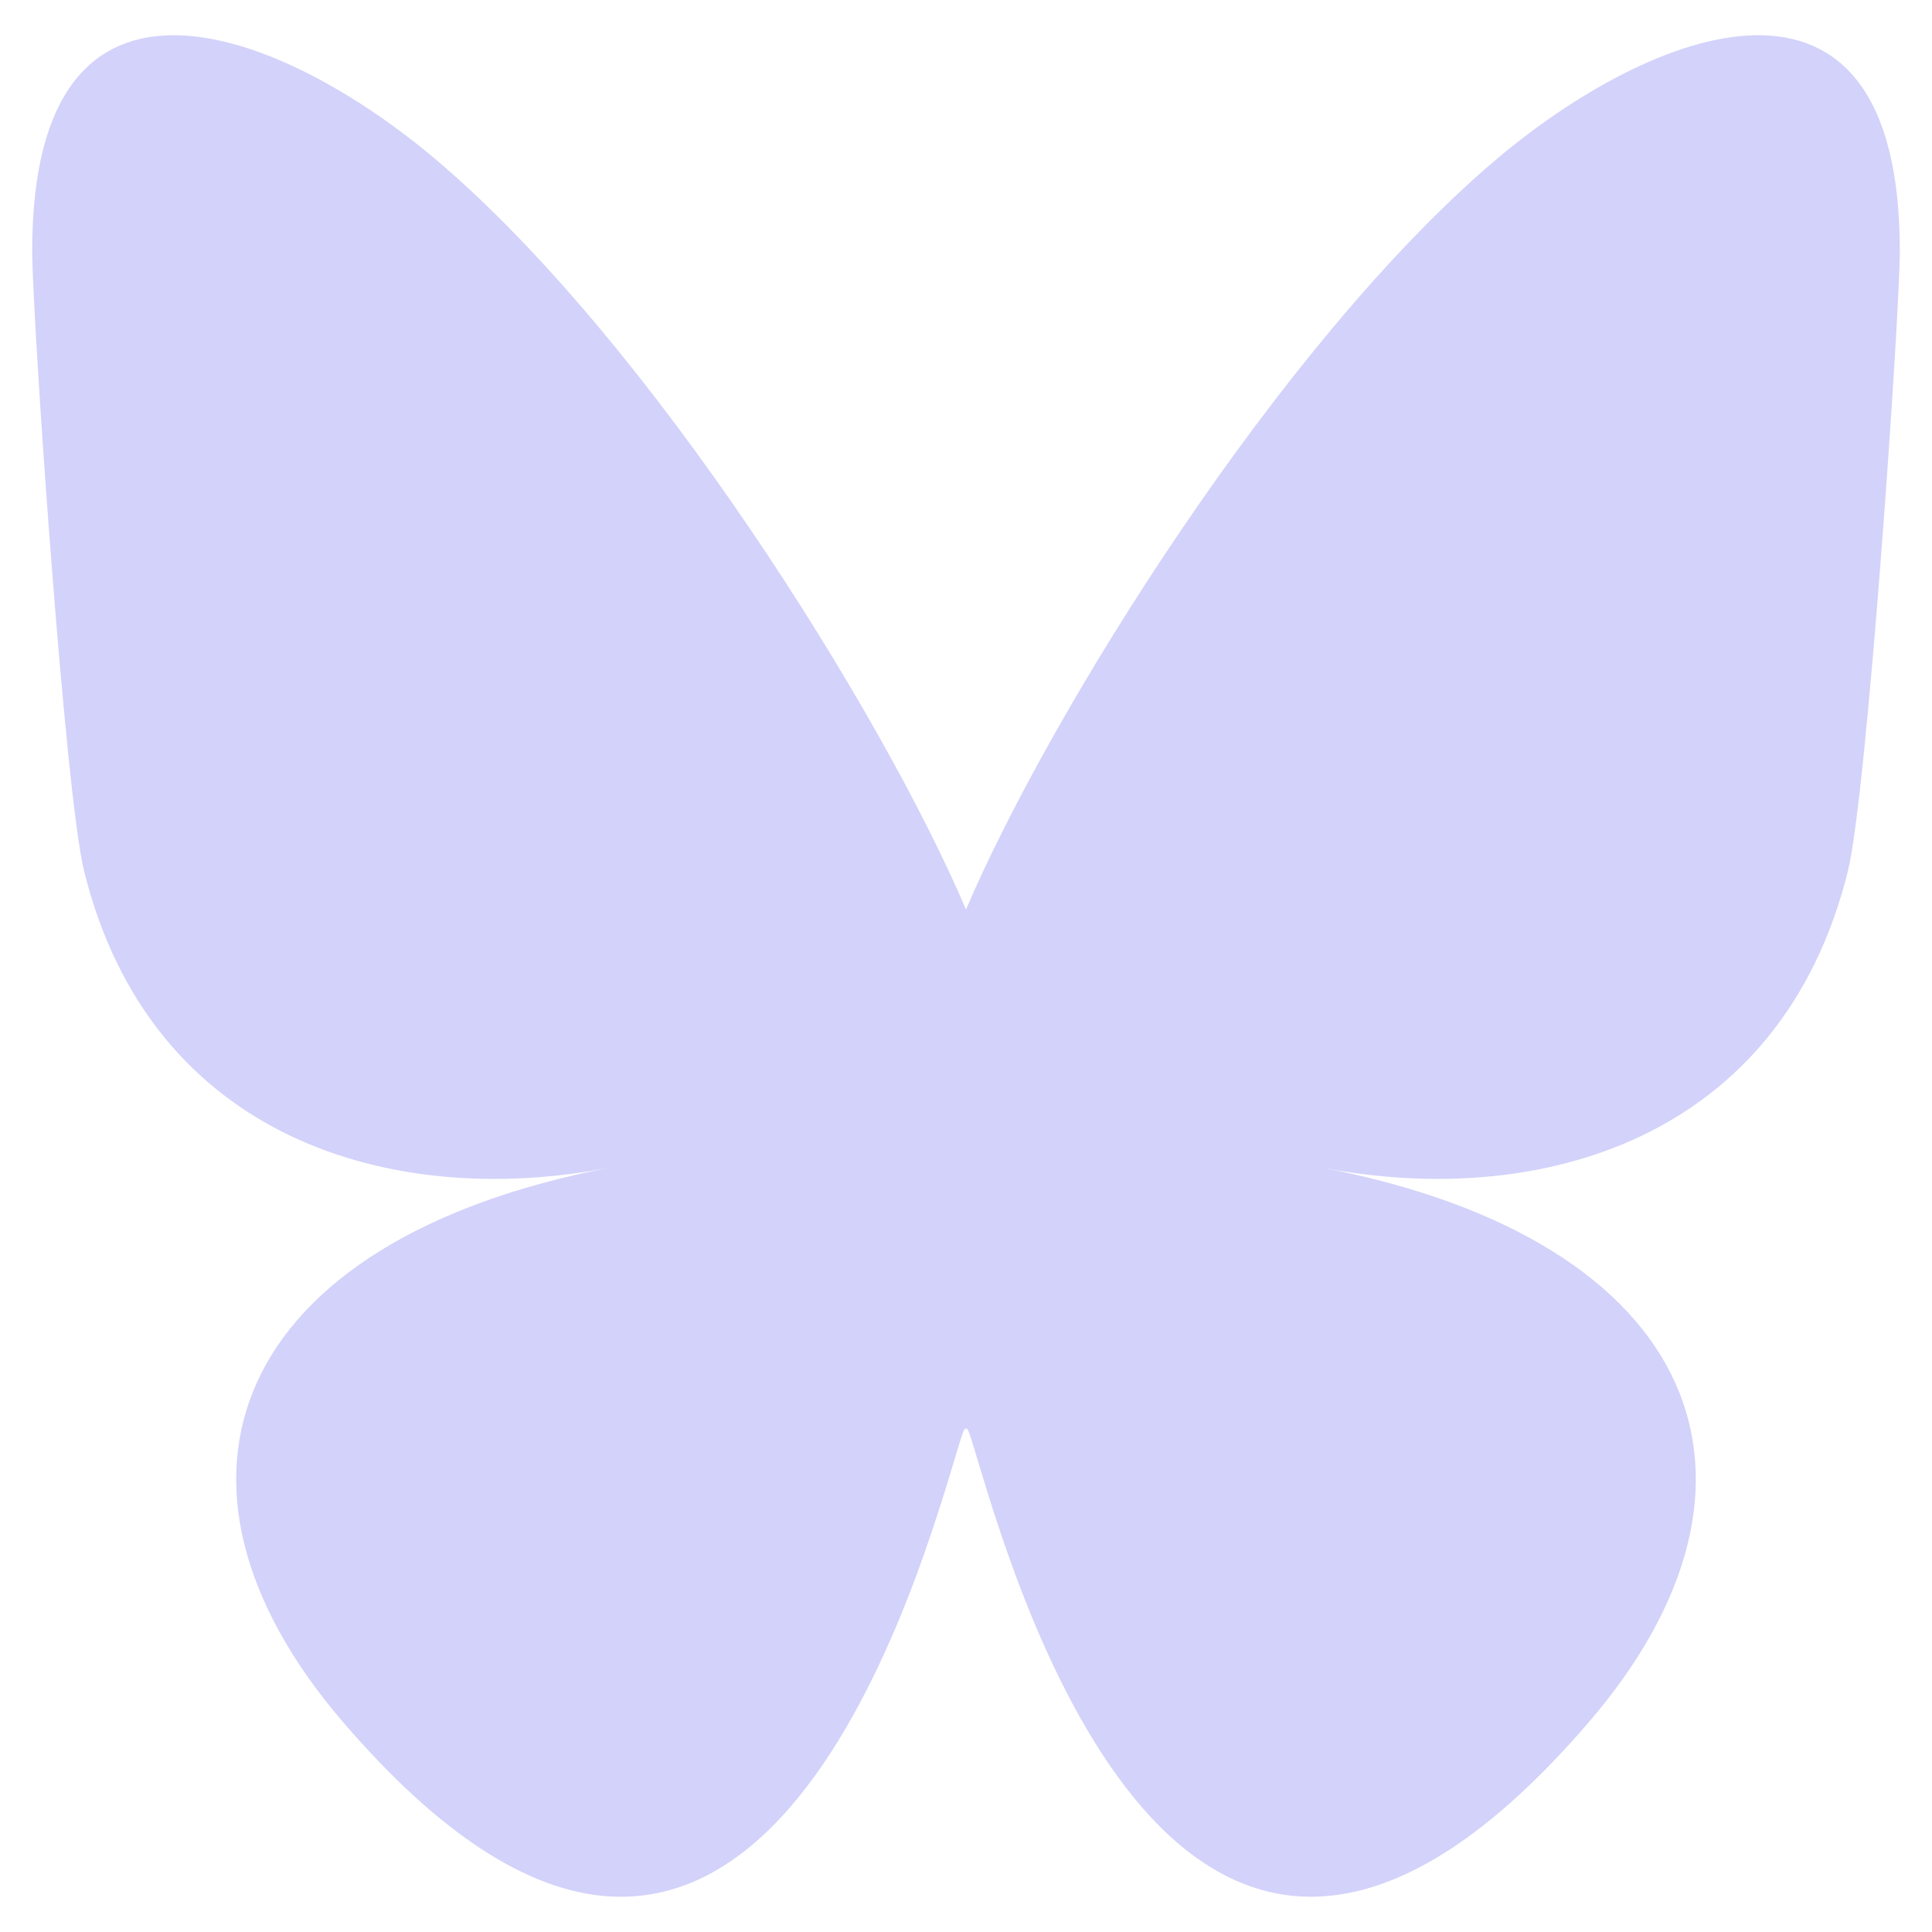 <?xml version="1.0" encoding="utf-8"?>
<svg xmlns="http://www.w3.org/2000/svg" fill="none" height="100%" overflow="visible" preserveAspectRatio="none" style="display: block;" viewBox="0 0 24 24" width="100%">
<g clip-path="url(#clip0_0_737)" id="Bluesky_Logo 1">
<path d="M5.429 1.994C8.089 4.254 10.95 8.838 12 11.298C13.05 8.838 15.911 4.254 18.571 1.994C20.49 0.363 23.6 -0.899 23.6 3.117C23.6 3.919 23.194 9.854 22.956 10.818C22.127 14.168 19.11 15.023 16.426 14.505C21.118 15.409 22.311 18.404 19.733 21.398C14.838 27.085 12.697 19.971 12.148 18.149C12.048 17.814 12.001 17.658 12 17.791C11.999 17.658 11.952 17.814 11.852 18.149C11.303 19.971 9.162 27.086 4.266 21.398C1.689 18.404 2.882 15.409 7.574 14.505C4.89 15.023 1.872 14.168 1.044 10.818C0.806 9.854 0.4 3.919 0.4 3.117C0.4 -0.899 3.51 0.363 5.429 1.994H5.429Z" fill="#D3D2FA" id="Vector"/>
</g>
<defs>
<clipPath id="clip0_0_737">
<rect fill="white" height="24" width="24"/>
</clipPath>
</defs>
</svg>